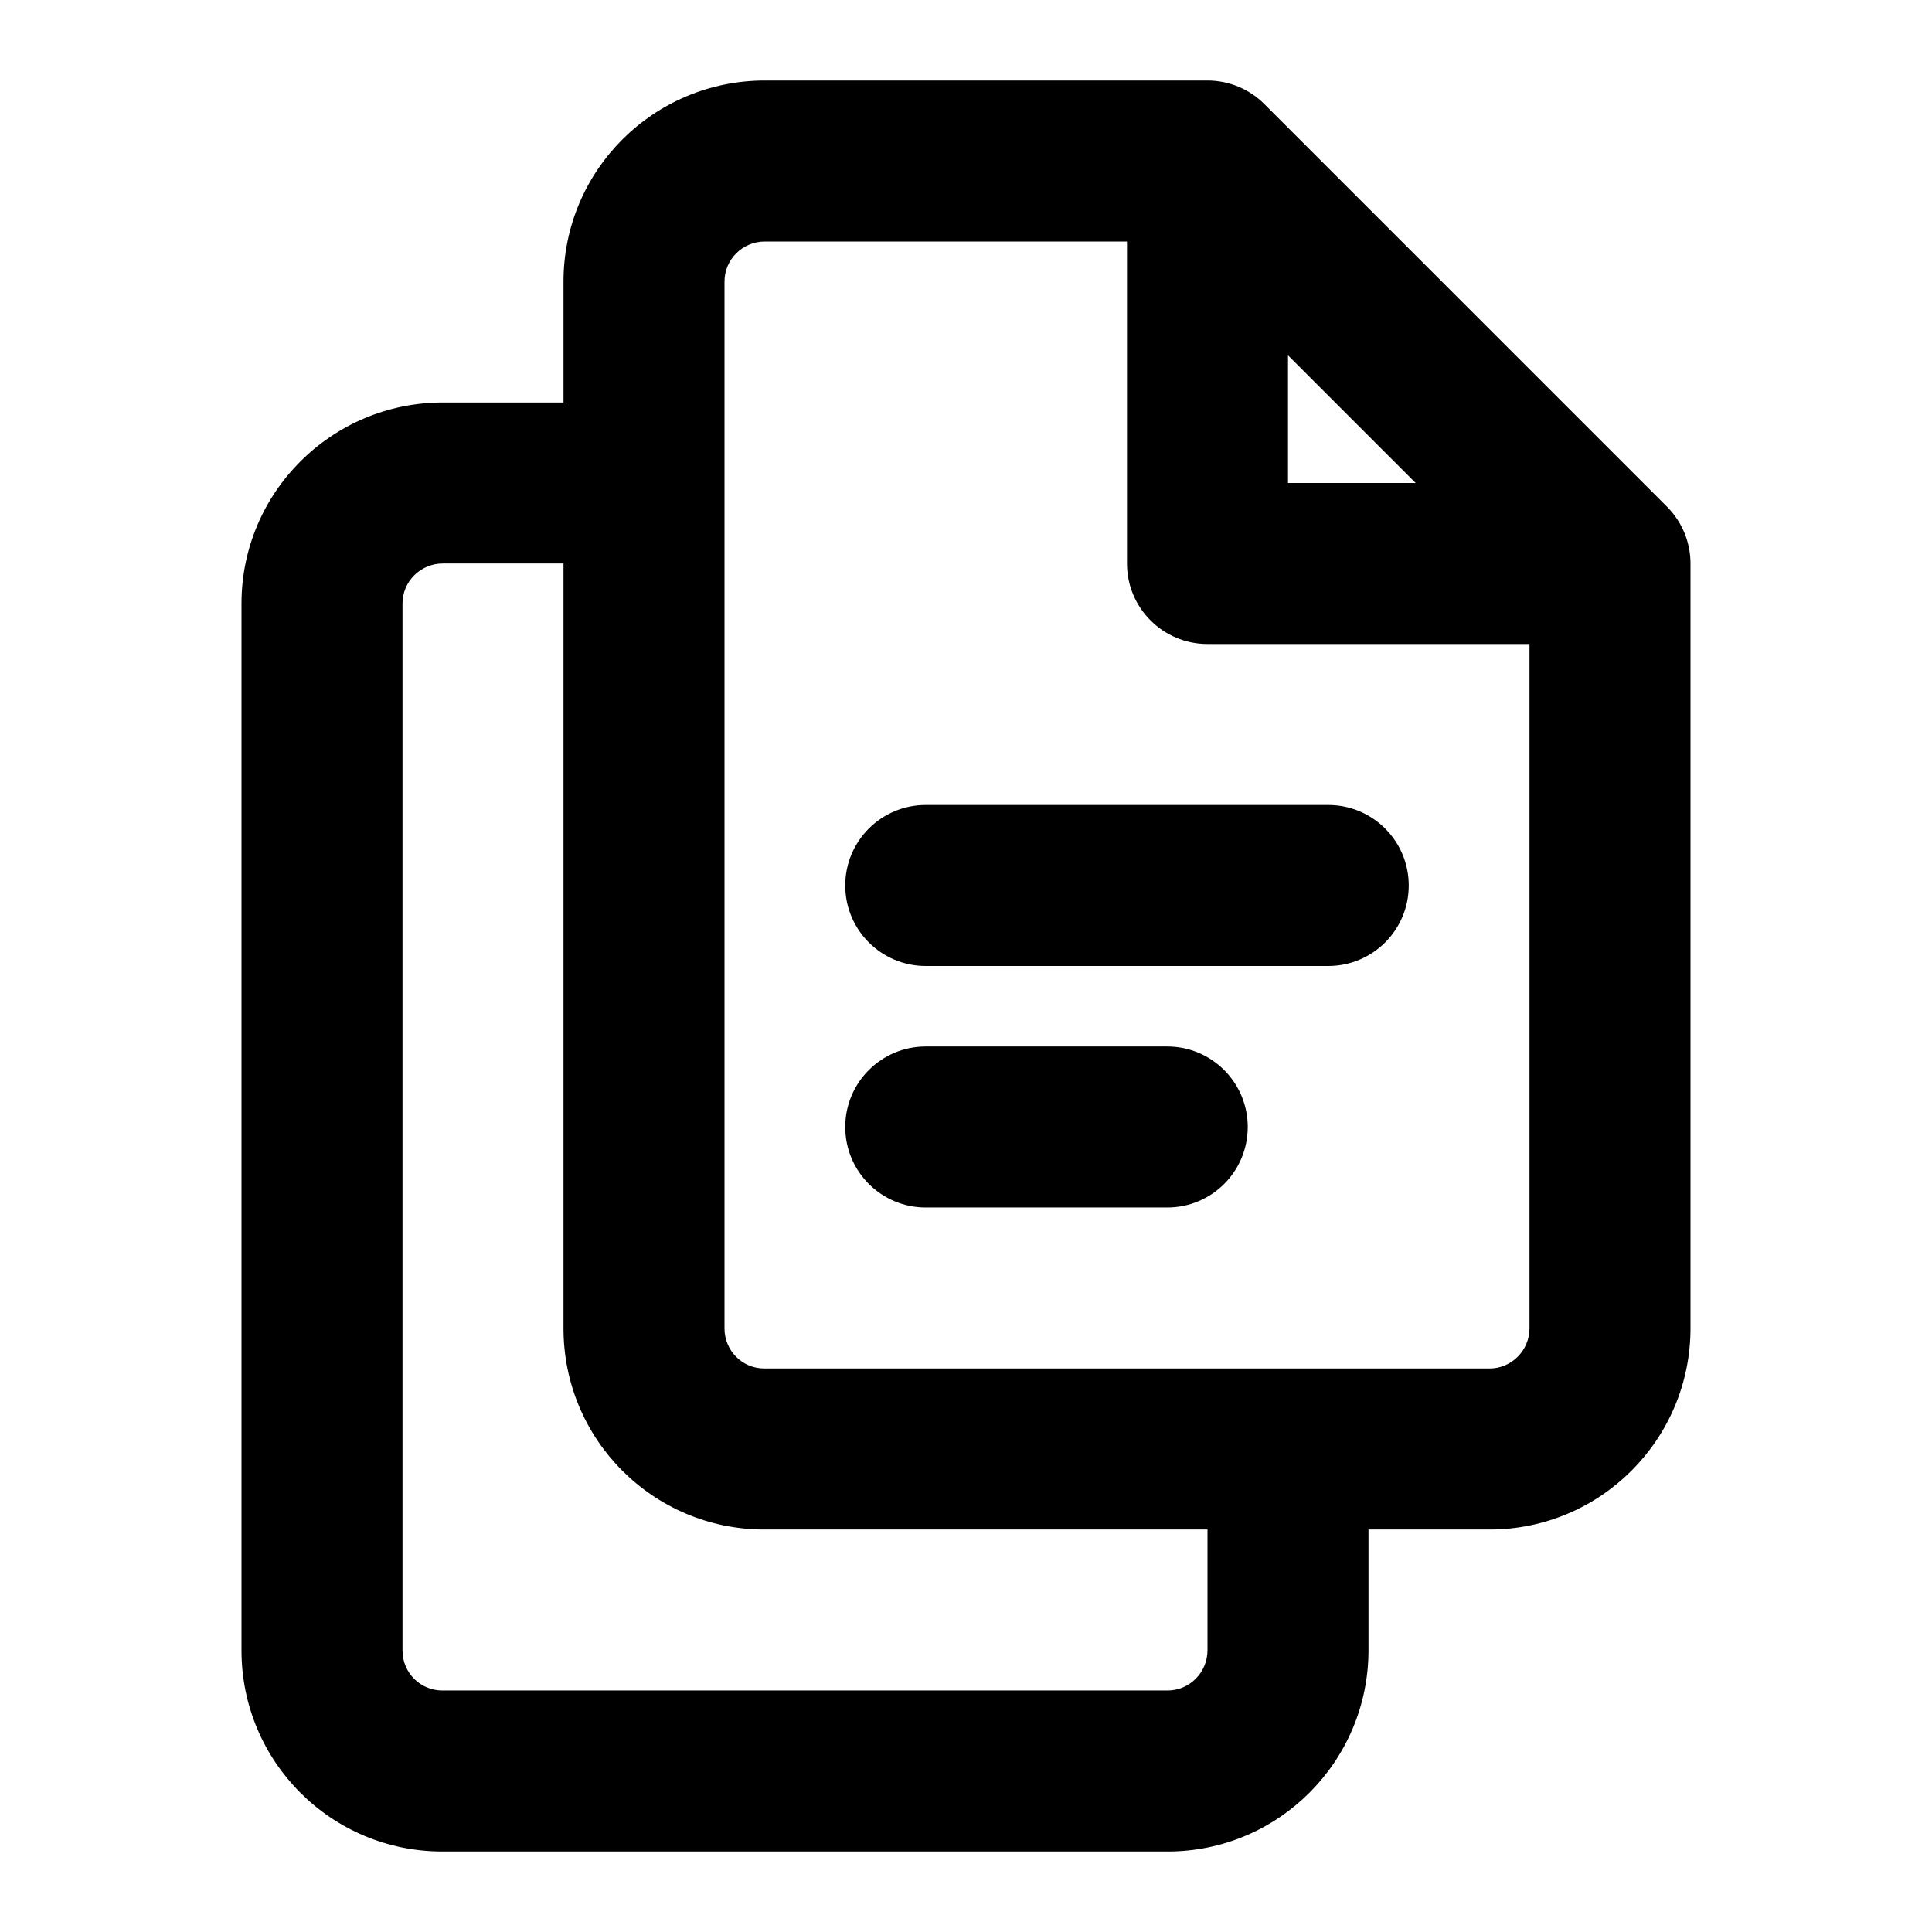 <?xml version="1.0" encoding="UTF-8"?><svg version="1.1" viewBox="0 0 48 48" xmlns="http://www.w3.org/2000/svg" xmlns:xlink="http://www.w3.org/1999/xlink"><!--Generated by IJSVG (https://github.com/iconjar/IJSVG)--><path d="M28,6h-8.997c-0.556,0 -1.003,0.446 -1.003,0.996v26.008c0,0.555 0.441,0.996 0.991,0.996h18.018c0.544,0 0.991,-0.448 0.991,-1.001v-16.999h-8c-1.105,0 -2,-0.895 -2,-2v-8v0Zm-14,4v-3.004c0,-2.761 2.239,-4.996 5.003,-4.996h10.997c0.53,0 1.039,0.211 1.414,0.586l10,10c0.375,0.375 0.586,0.884 0.586,1.414v18.999c0,2.76 -2.235,5.001 -4.991,5.001h-3.009v2.999c0,2.76 -2.235,5.001 -4.991,5.001h-18.018c-2.759,0 -4.991,-2.232 -4.991,-4.996v-26.008c0,-2.761 2.239,-4.996 5.003,-4.996h2.997Zm0,4h-2.997c-0.556,0 -1.003,0.446 -1.003,0.996v26.008c0,0.555 0.441,0.996 0.991,0.996h18.018c0.544,0 0.991,-0.448 0.991,-1.001v-2.999h-11.009c-2.759,0 -4.991,-2.232 -4.991,-4.996v-19.004v0Zm9,10c-1.105,0 -2,-0.895 -2,-2c0,-1.105 0.895,-2 2,-2h10c1.105,0 2,0.895 2,2c0,1.105 -0.895,2 -2,2h-10Zm0,6c-1.105,0 -2,-0.895 -2,-2c0,-1.105 0.895,-2 2,-2h6c1.105,0 2,0.895 2,2c0,1.105 -0.895,2 -2,2h-6Zm9,-18h3.172l-3.172,-3.172v3.172Z" fill="IconColor1" stroke="none"></path></svg>